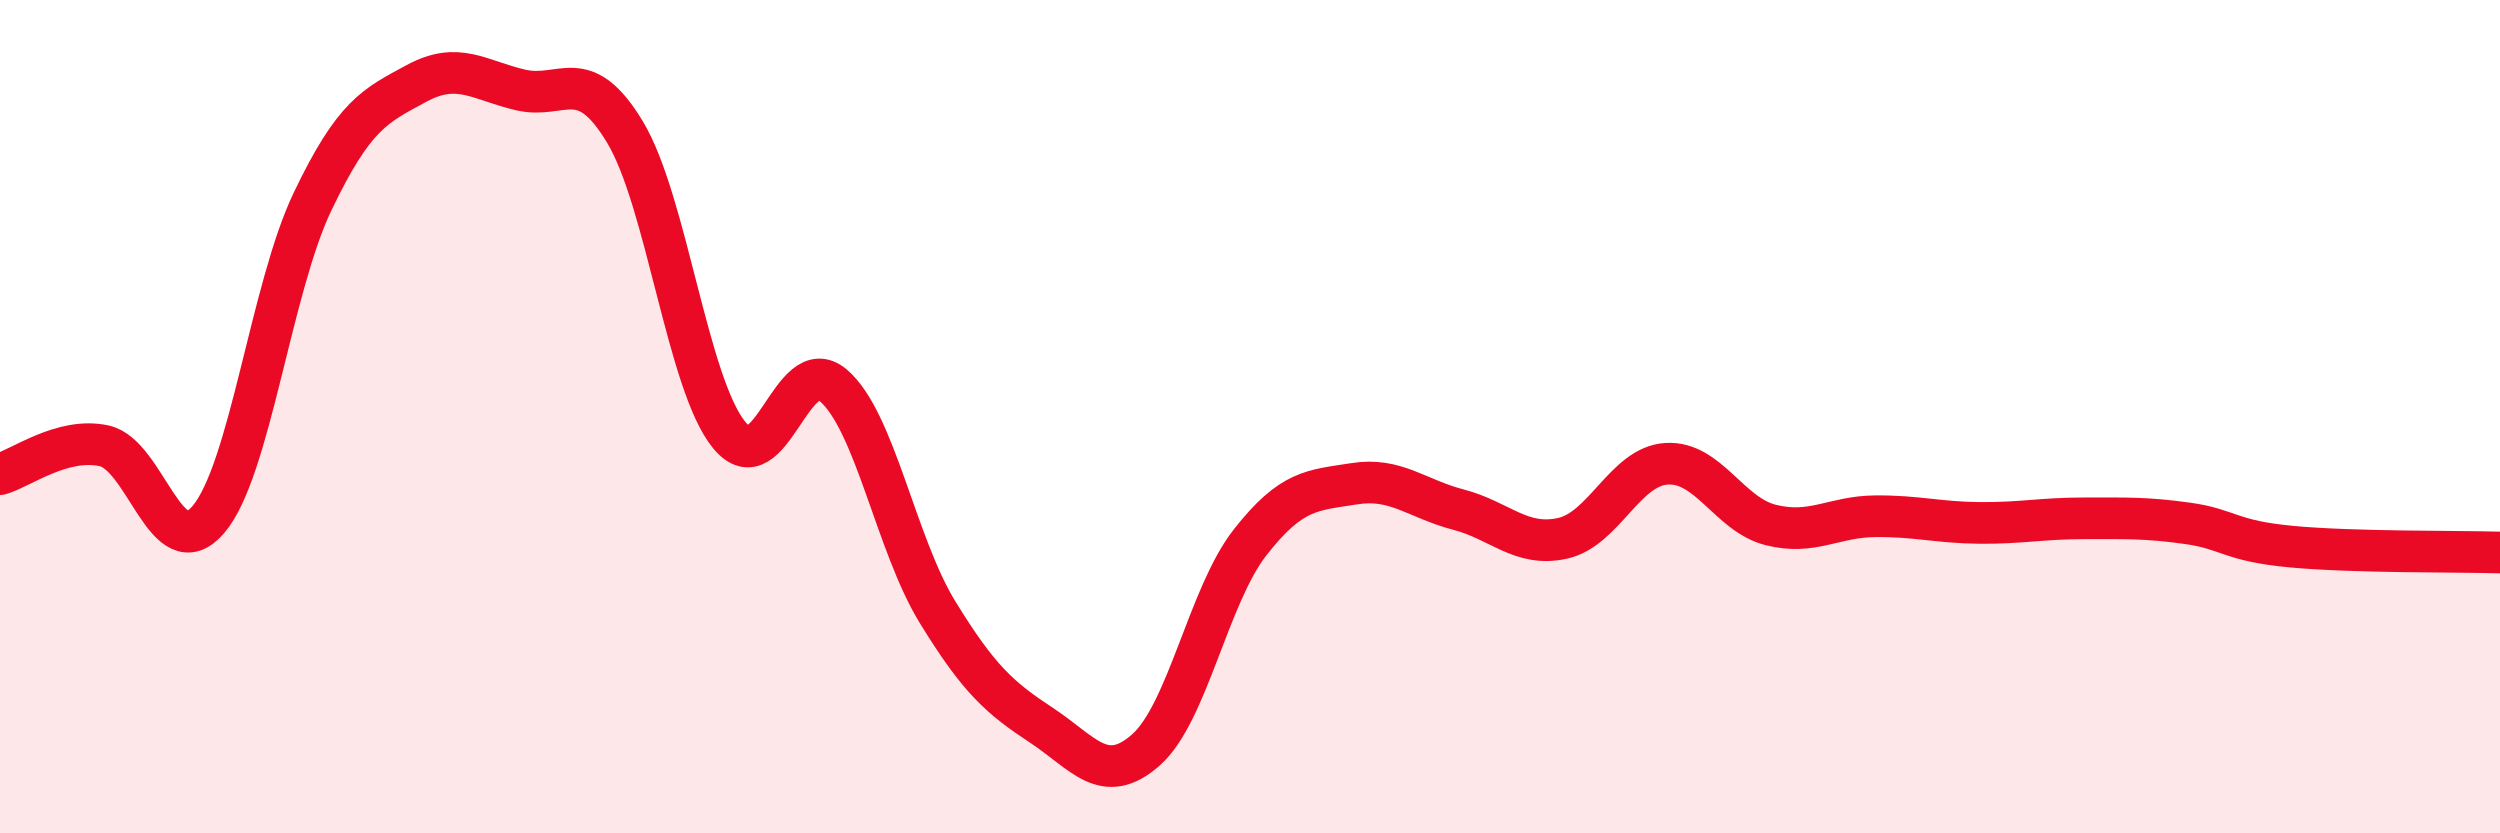 
    <svg width="60" height="20" viewBox="0 0 60 20" xmlns="http://www.w3.org/2000/svg">
      <path
        d="M 0,11.38 C 0.5,11.24 1.5,10.48 2.5,10.7 C 3.5,10.92 4,13.64 5,12.47 C 6,11.3 6.5,6.93 7.5,4.84 C 8.5,2.75 9,2.54 10,2 C 11,1.46 11.5,1.93 12.5,2.16 C 13.5,2.39 14,1.51 15,3.17 C 16,4.83 16.5,9.22 17.5,10.44 C 18.5,11.66 19,8.4 20,9.25 C 21,10.1 21.5,13.06 22.5,14.69 C 23.5,16.32 24,16.75 25,17.41 C 26,18.07 26.5,18.88 27.5,18 C 28.5,17.12 29,14.3 30,13.02 C 31,11.74 31.5,11.77 32.5,11.61 C 33.5,11.45 34,11.97 35,12.23 C 36,12.49 36.5,13.14 37.5,12.92 C 38.5,12.7 39,11.19 40,11.13 C 41,11.07 41.5,12.35 42.5,12.6 C 43.5,12.85 44,12.4 45,12.39 C 46,12.38 46.5,12.54 47.5,12.55 C 48.5,12.56 49,12.44 50,12.44 C 51,12.44 51.5,12.42 52.5,12.56 C 53.5,12.7 53.5,12.98 55,13.12 C 56.5,13.26 59,13.23 60,13.26L60 20L0 20Z"
        fill="#EB0A25"
        opacity="0.1"
        stroke-linecap="round"
        stroke-linejoin="round"
      />
      <path
        d="M 0,11.38 C 0.5,11.24 1.5,10.48 2.5,10.7 C 3.5,10.92 4,13.64 5,12.47 C 6,11.3 6.5,6.93 7.5,4.84 C 8.5,2.75 9,2.54 10,2 C 11,1.46 11.5,1.93 12.5,2.16 C 13.5,2.39 14,1.51 15,3.17 C 16,4.83 16.5,9.22 17.5,10.44 C 18.5,11.66 19,8.4 20,9.25 C 21,10.1 21.5,13.06 22.5,14.69 C 23.5,16.32 24,16.75 25,17.41 C 26,18.07 26.5,18.88 27.5,18 C 28.5,17.12 29,14.3 30,13.02 C 31,11.74 31.5,11.77 32.5,11.61 C 33.5,11.45 34,11.97 35,12.23 C 36,12.49 36.5,13.14 37.5,12.92 C 38.5,12.7 39,11.19 40,11.13 C 41,11.07 41.5,12.35 42.5,12.6 C 43.5,12.85 44,12.4 45,12.39 C 46,12.38 46.5,12.54 47.5,12.55 C 48.5,12.56 49,12.44 50,12.44 C 51,12.44 51.5,12.42 52.5,12.56 C 53.5,12.7 53.5,12.98 55,13.12 C 56.5,13.26 59,13.23 60,13.26"
        stroke="#EB0A25"
        stroke-width="1"
        fill="none"
        stroke-linecap="round"
        stroke-linejoin="round"
      />
    </svg>
  